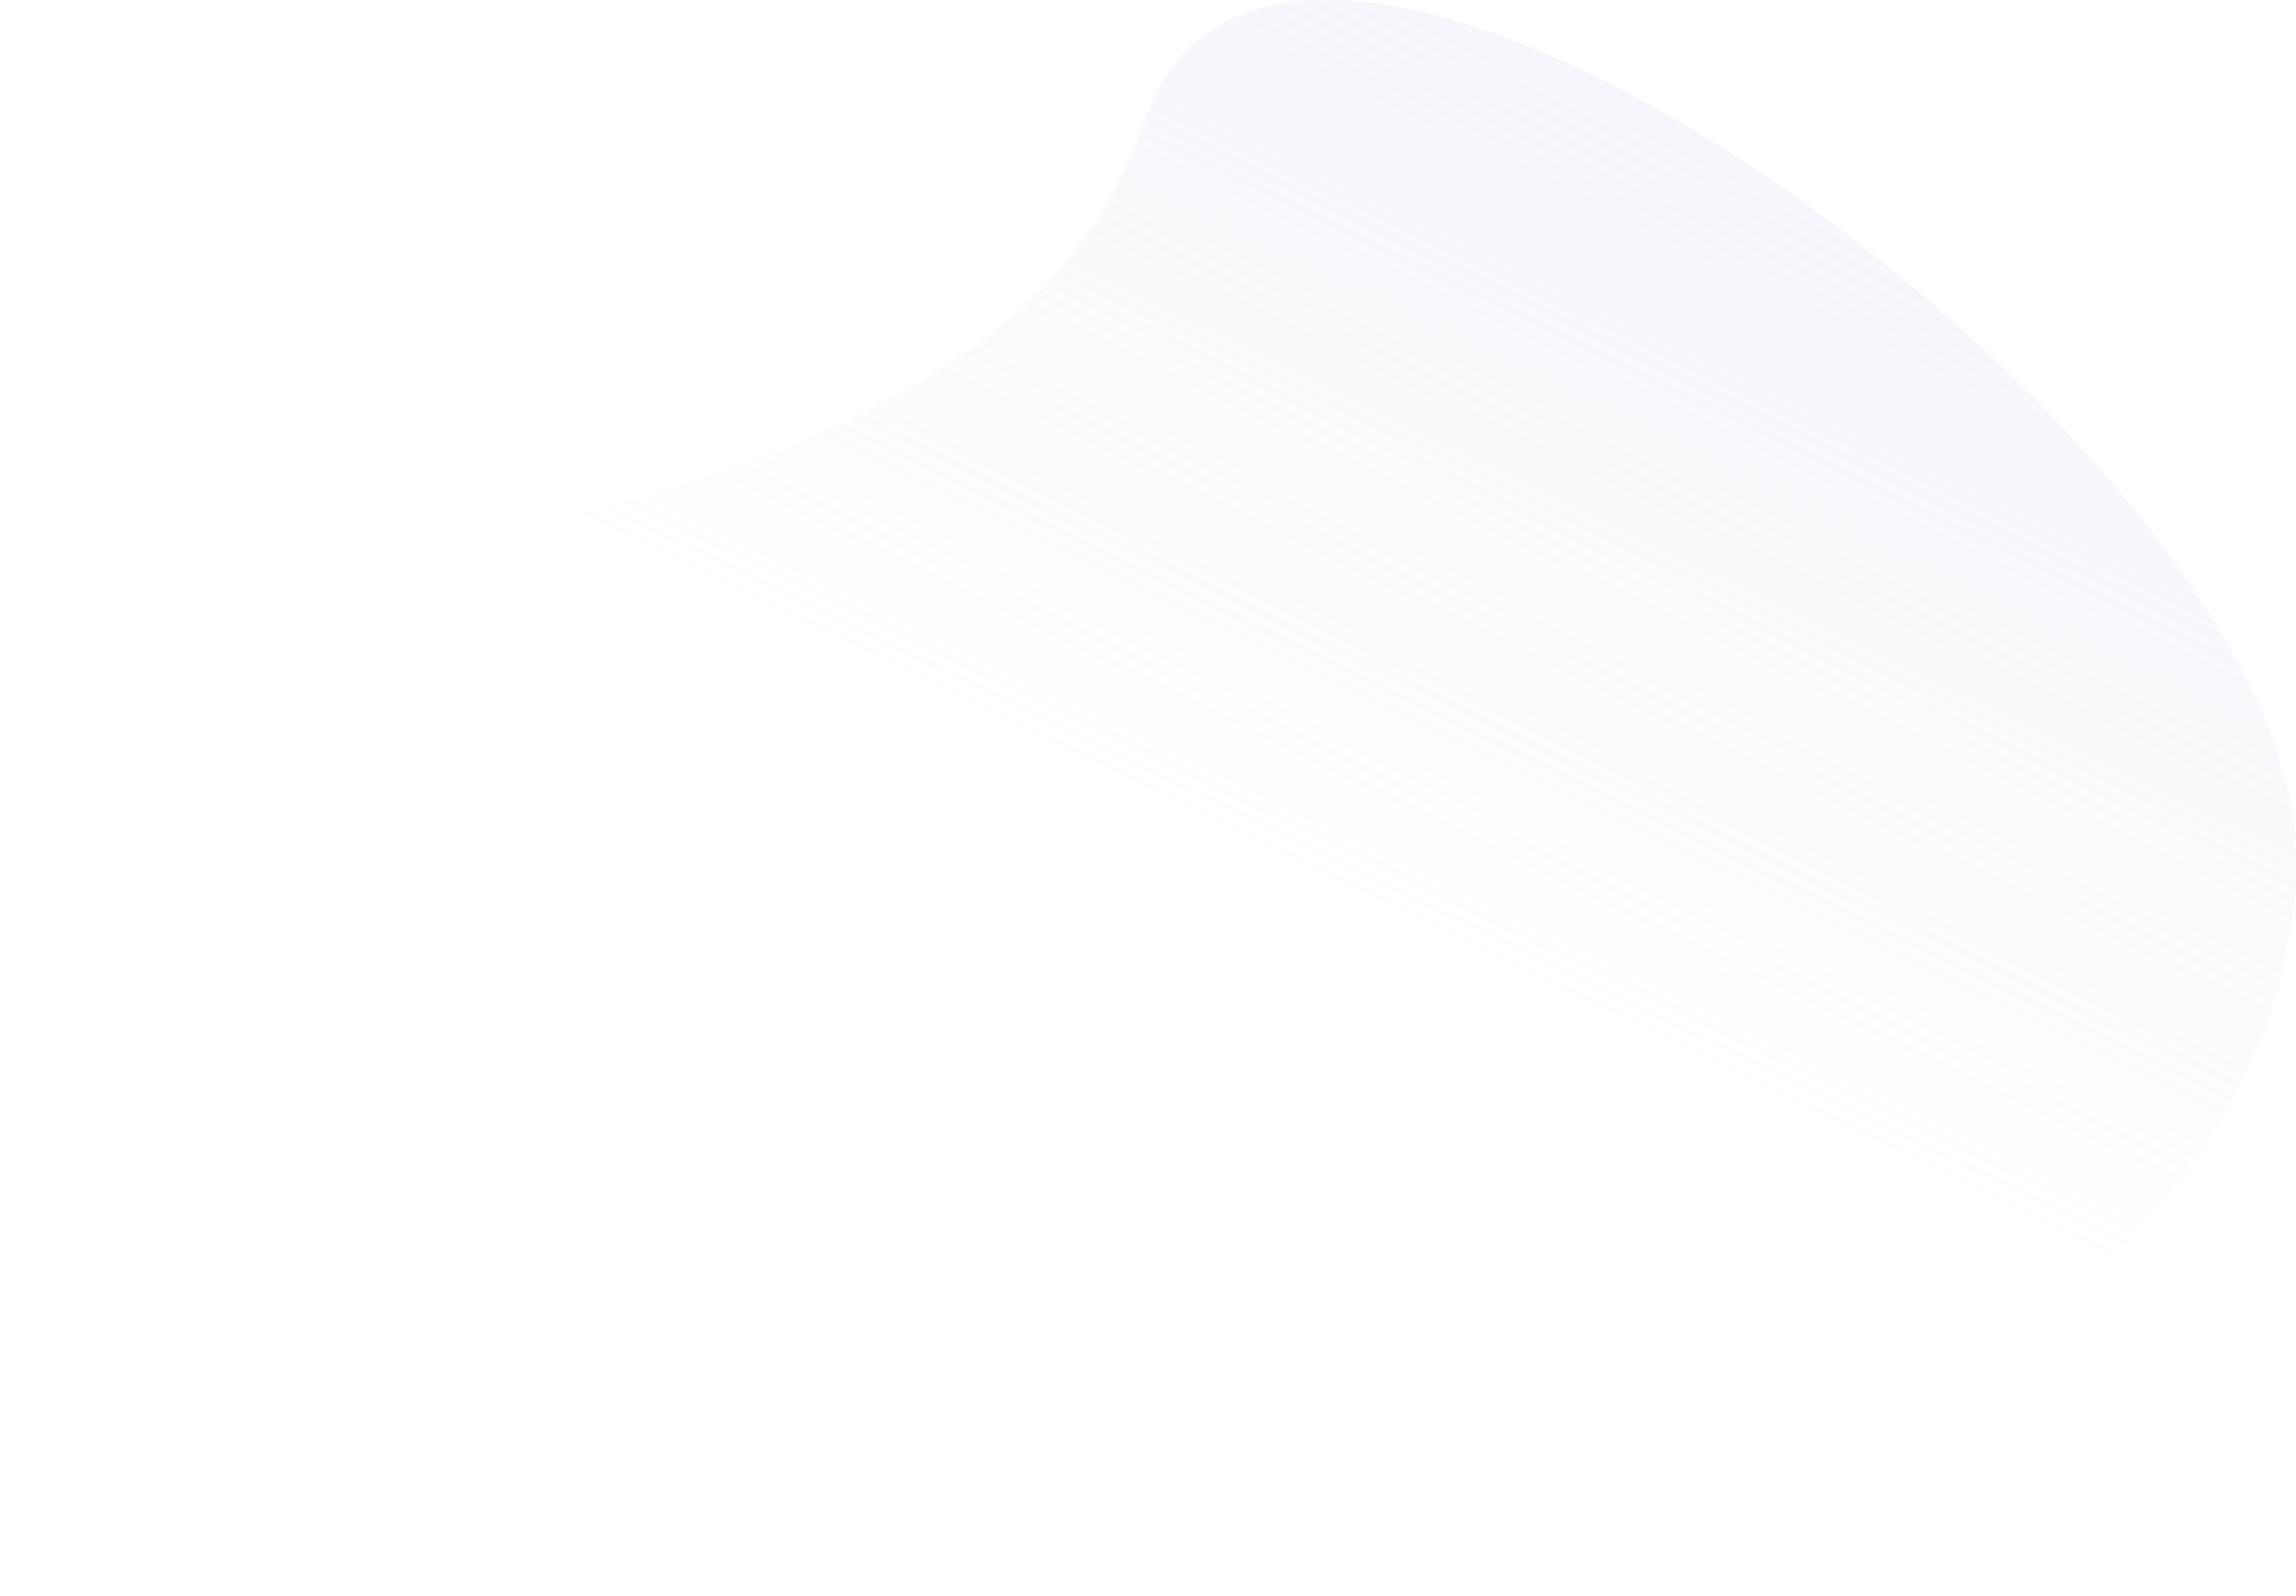 <svg width="650" height="452" viewBox="0 0 650 452" fill="none" xmlns="http://www.w3.org/2000/svg"><path d="M325 452c-96.144 0-186.825-27.176-248.775-74.548-41.98-32.085-67.721-71.046-74.46-112.655A138.261 138.261 0 010 242.866c0-42.834 38.202-61.253 75.567-73.677 18.045-5.987 37.884-11.051 58.939-16.391 75.269-19.213 160.586-40.963 188.291-114.967.428-1.148.847-2.304 1.246-3.451C331.859 11.56 349.255 0 375.734 0c12.731 0 27.386 2.752 43.576 8.187 39.568 13.295 86.733 42.153 129.332 79.181 57.433 49.909 95.057 104.097 100.62 144.939a78.98 78.98 0 01.738 10.551c0 49.175-27.067 97.005-76.226 134.585-28.452 21.767-62.806 39.289-102.125 52.1C425.939 444.443 376.601 452 325 452z" fill="url(#paint0_linear)"/><defs><linearGradient id="paint0_linear" x1="239" y1="415" x2="540.417" y2="-207.22" gradientUnits="userSpaceOnUse"><stop offset=".29" stop-color="#DBDBF0" stop-opacity="0"/><stop offset="1" stop-color="#DBDBF0" stop-opacity=".5"/></linearGradient></defs></svg>
